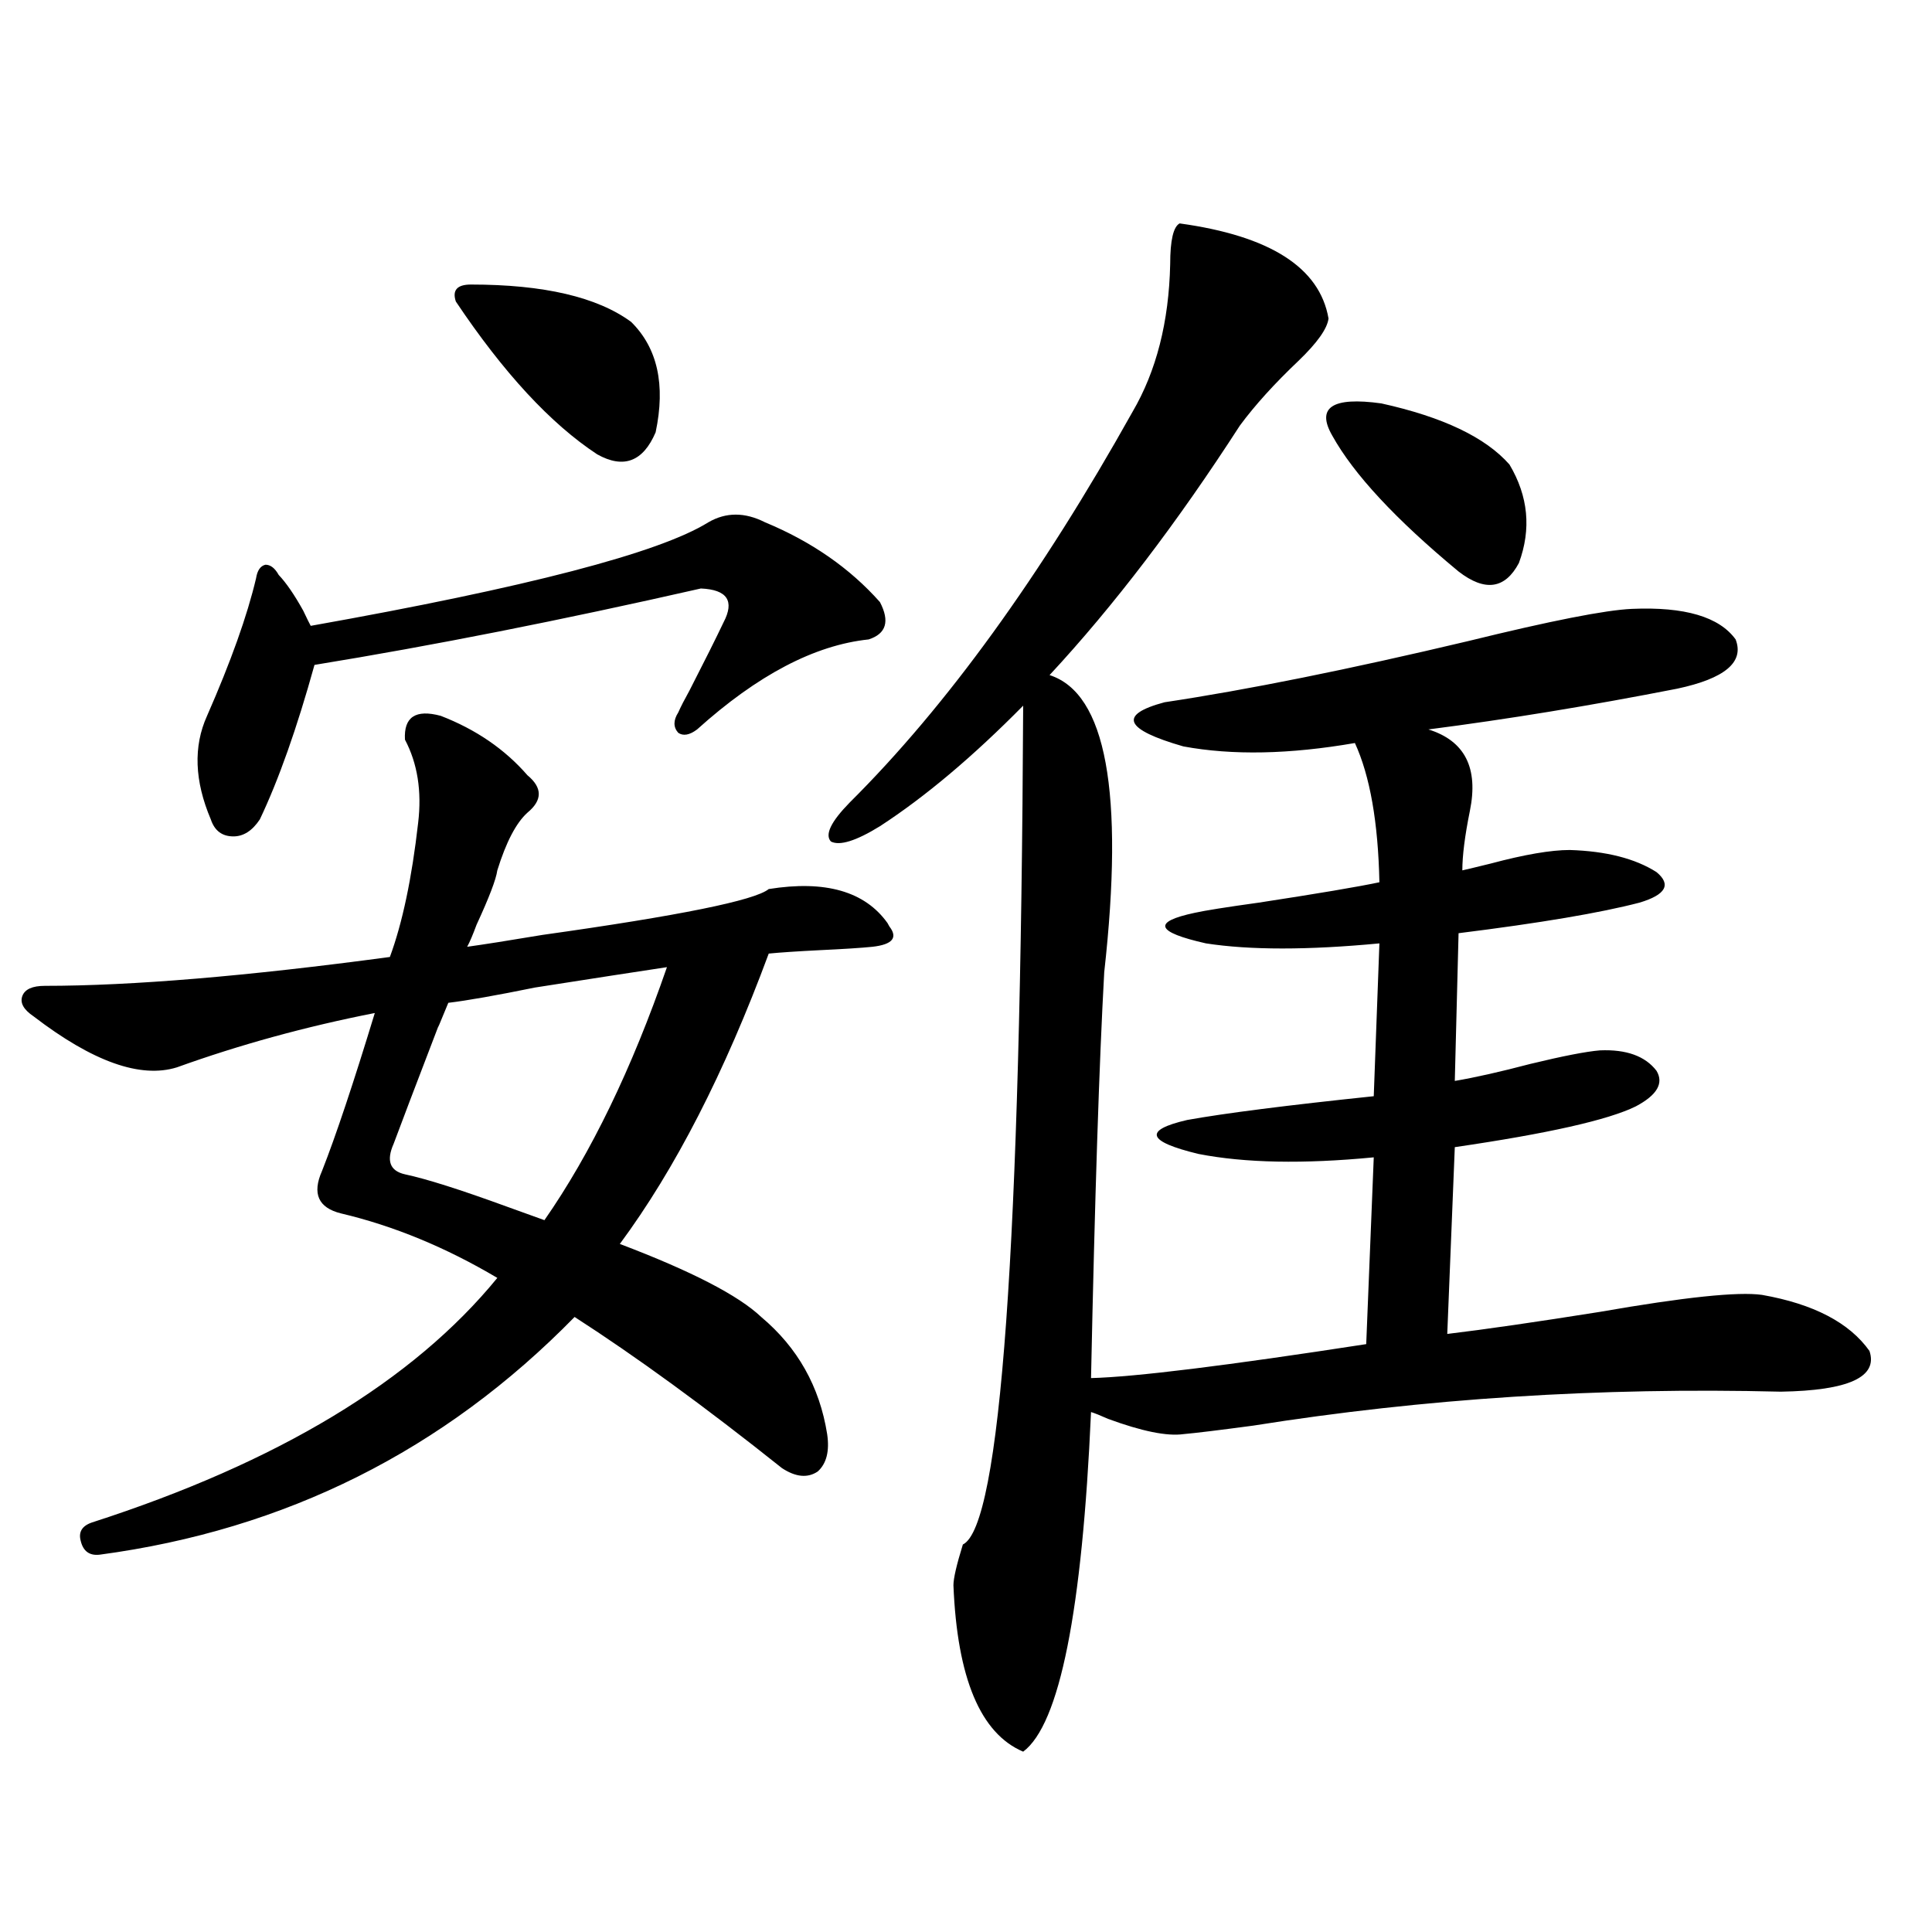 <?xml version="1.0" encoding="utf-8"?>
<!-- Generator: Adobe Illustrator 16.0.0, SVG Export Plug-In . SVG Version: 6.00 Build 0)  -->
<!DOCTYPE svg PUBLIC "-//W3C//DTD SVG 1.1//EN" "http://www.w3.org/Graphics/SVG/1.1/DTD/svg11.dtd">
<svg version="1.1" id="图层_1" xmlns="http://www.w3.org/2000/svg" xmlns:xlink="http://www.w3.org/1999/xlink" x="0px" y="0px"
	 width="1000px" height="1000px" viewBox="0 0 1000 1000" enable-background="new 0 0 1000 1000" xml:space="preserve">
<path d="M228.141,370.52c18.201,7.031,33.17,17.29,44.877,30.762c7.805,6.454,7.805,12.896,0,19.336
	c-5.854,5.273-11.066,15.243-15.609,29.883c-0.655,4.696-4.237,14.063-10.731,28.125c-1.951,5.273-3.582,9.091-4.878,11.426
	c8.445-1.167,21.463-3.214,39.023-6.152c70.883-9.956,109.906-17.866,117.07-23.73c29.268-4.683,49.755,1.181,61.462,17.578
	l0.976,1.758c4.543,5.864,1.616,9.38-8.78,10.547c-5.854,0.591-14.969,1.181-27.316,1.758c-11.707,0.591-20.487,1.181-26.341,1.758
	c-22.773,61.523-48.459,111.621-77.071,150.293c37.072,14.063,61.462,26.669,73.169,37.793
	c18.856,15.82,30.243,36.035,34.146,60.645c1.296,8.789-0.335,15.243-4.878,19.336c-5.213,3.516-11.387,2.938-18.536-1.758
	c-39.679-31.641-75.455-57.706-107.314-78.223c-67.65,69.146-149.6,110.165-245.848,123.047c-5.213,0.591-8.46-1.758-9.756-7.031
	c-1.311-4.683,0.641-7.91,5.854-9.668c96.248-31.05,166.17-73.237,209.751-126.563c-26.676-15.82-53.657-26.944-80.974-33.398
	c-11.707-2.925-14.969-10.245-9.756-21.973c7.149-18.155,16.25-45.401,27.316-81.738c-35.776,7.031-69.922,16.411-102.437,28.125
	c-18.871,5.864-43.581-2.925-74.145-26.367c-5.213-3.516-7.164-7.031-5.854-10.547c1.296-3.516,5.198-5.273,11.707-5.273
	c44.877,0,104.388-4.972,178.532-14.941c6.494-17.578,11.372-40.718,14.634-69.434c1.951-16.397-0.335-30.762-6.829-43.066
	C208.949,371.11,215.123,367.004,228.141,370.52z M366.674,270.324c9.101-5.273,18.856-5.273,29.268,0
	c24.055,9.97,43.901,23.73,59.511,41.309c5.198,9.97,3.247,16.411-5.854,19.336c-27.972,2.938-57.56,18.457-88.778,46.582
	c-3.902,2.938-7.164,3.516-9.756,1.758c-2.606-2.925-2.606-6.44,0-10.547c1.296-2.925,3.247-6.729,5.854-11.426
	c7.805-15.229,13.658-26.944,17.561-35.156c5.854-11.124,1.951-16.987-11.707-17.578c-72.193,16.411-138.868,29.595-199.995,39.551
	c-9.115,32.821-18.536,59.478-28.292,79.98c-3.902,5.864-8.46,8.789-13.658,8.789c-5.854,0-9.756-2.925-11.707-8.789
	c-8.46-19.913-9.115-37.793-1.951-53.613c12.348-28.125,20.808-51.855,25.365-71.191c0.641-4.093,2.271-6.44,4.878-7.031
	c2.592,0,4.878,1.758,6.829,5.273c3.902,4.106,8.125,10.259,12.683,18.457c1.951,4.106,3.247,6.743,3.902,7.91
	C272.683,304.024,341.309,286.145,366.674,270.324z M281.798,631.555c24.055-34.565,45.197-78.223,63.413-130.957
	c-15.609,2.349-38.383,5.864-68.291,10.547c-20.167,4.106-35.121,6.743-44.877,7.91c-4.558,11.138-6.188,14.941-4.878,11.426
	c-12.362,32.231-20.167,52.734-23.414,61.523c-3.902,8.789-1.951,14.063,5.854,15.82c11.052,2.349,28.612,7.91,52.682,16.699
	C272.042,628.039,278.536,630.388,281.798,631.555z M243.75,147.277c37.713,0,65.364,6.454,82.925,19.336
	c13.658,13.485,17.881,32.52,12.683,57.129c-6.509,15.243-16.585,19.048-30.243,11.426c-24.069-15.82-48.459-42.188-73.169-79.102
	C233.994,150.216,236.586,147.277,243.75,147.277z M610.57,115.637c46.828,6.454,72.514,22.852,77.071,49.219
	c-0.655,5.273-5.854,12.606-15.609,21.973c-12.362,11.728-22.438,22.852-30.243,33.398c-32.529,50.399-65.364,93.466-98.534,129.199
	c29.268,9.38,38.688,60.645,28.292,153.809c-2.606,46.884-4.878,116.895-6.829,210.059c22.759-0.577,70.242-6.44,142.436-17.578
	l3.902-96.68c-36.432,3.516-66.675,2.938-90.729-1.758c-26.676-6.44-28.627-12.305-5.854-17.578
	c19.512-3.516,51.706-7.608,96.583-12.305l2.927-79.102c-37.072,3.516-66.995,3.516-89.754,0
	c-26.021-5.851-27.972-11.124-5.854-15.82c5.198-1.167,16.25-2.925,33.17-5.273c30.563-4.683,51.371-8.198,62.438-10.547
	c-0.655-31.05-4.878-55.069-12.683-72.07c-33.825,5.864-63.413,6.454-88.778,1.758c-30.578-8.789-33.825-16.397-9.756-22.852
	c42.926-6.44,95.272-16.987,157.069-31.641c42.926-10.547,71.218-16.108,84.876-16.699c27.316-1.167,45.197,4.106,53.657,15.82
	c4.543,11.728-5.533,20.215-30.243,25.488c-44.877,8.789-87.803,15.82-128.777,21.094c18.856,5.864,26.006,19.927,21.463,42.188
	c-2.606,12.896-3.902,23.153-3.902,30.762c2.592-0.577,7.47-1.758,14.634-3.516c17.561-4.683,31.219-7.031,40.975-7.031
	c18.856,0.591,33.811,4.395,44.877,11.426c7.805,6.454,4.878,11.728-8.78,15.82c-20.167,5.273-51.386,10.547-93.656,15.82
	l-1.951,76.465c10.396-1.758,23.414-4.683,39.023-8.789c16.905-4.093,28.933-6.44,36.097-7.031
	c13.658-0.577,23.414,2.938,29.268,10.547c3.902,6.454,0.32,12.606-10.731,18.457c-14.313,7.031-45.532,14.063-93.656,21.094
	l-3.902,96.68c19.512-2.335,45.853-6.152,79.022-11.426c43.566-7.608,71.538-10.547,83.9-8.789
	c26.661,4.696,45.197,14.364,55.608,29.004c4.543,13.485-10.731,20.517-45.853,21.094c-93.656-2.335-184.721,3.516-273.164,17.578
	c-17.561,2.349-29.603,3.817-36.097,4.395c-8.46,1.181-21.463-1.456-39.023-7.91c-3.902-1.758-6.829-2.925-8.78-3.516
	c-4.558,103.12-16.265,161.719-35.121,175.781c-22.118-9.38-34.146-38.095-36.097-86.133c0-3.516,1.616-10.547,4.878-21.094
	c19.512-9.366,29.908-154.097,31.219-434.18c-26.021,26.367-50.73,47.173-74.145,62.402c-12.362,7.622-20.822,10.259-25.365,7.91
	c-3.262-3.516,0-10.245,9.756-20.215c50.075-49.796,98.854-117.183,146.338-202.148c12.348-21.094,18.856-46.582,19.512-76.465
	C605.692,124.426,607.309,117.395,610.57,115.637z M689.593,225.5c-8.46-14.64,0-20.215,25.365-16.699
	c31.859,7.031,53.978,17.578,66.34,31.641c9.756,16.411,11.372,33.398,4.878,50.977c-7.164,13.485-17.561,14.941-31.219,4.395
	C722.428,268.868,700.645,245.427,689.593,225.5z"/>
</svg>
